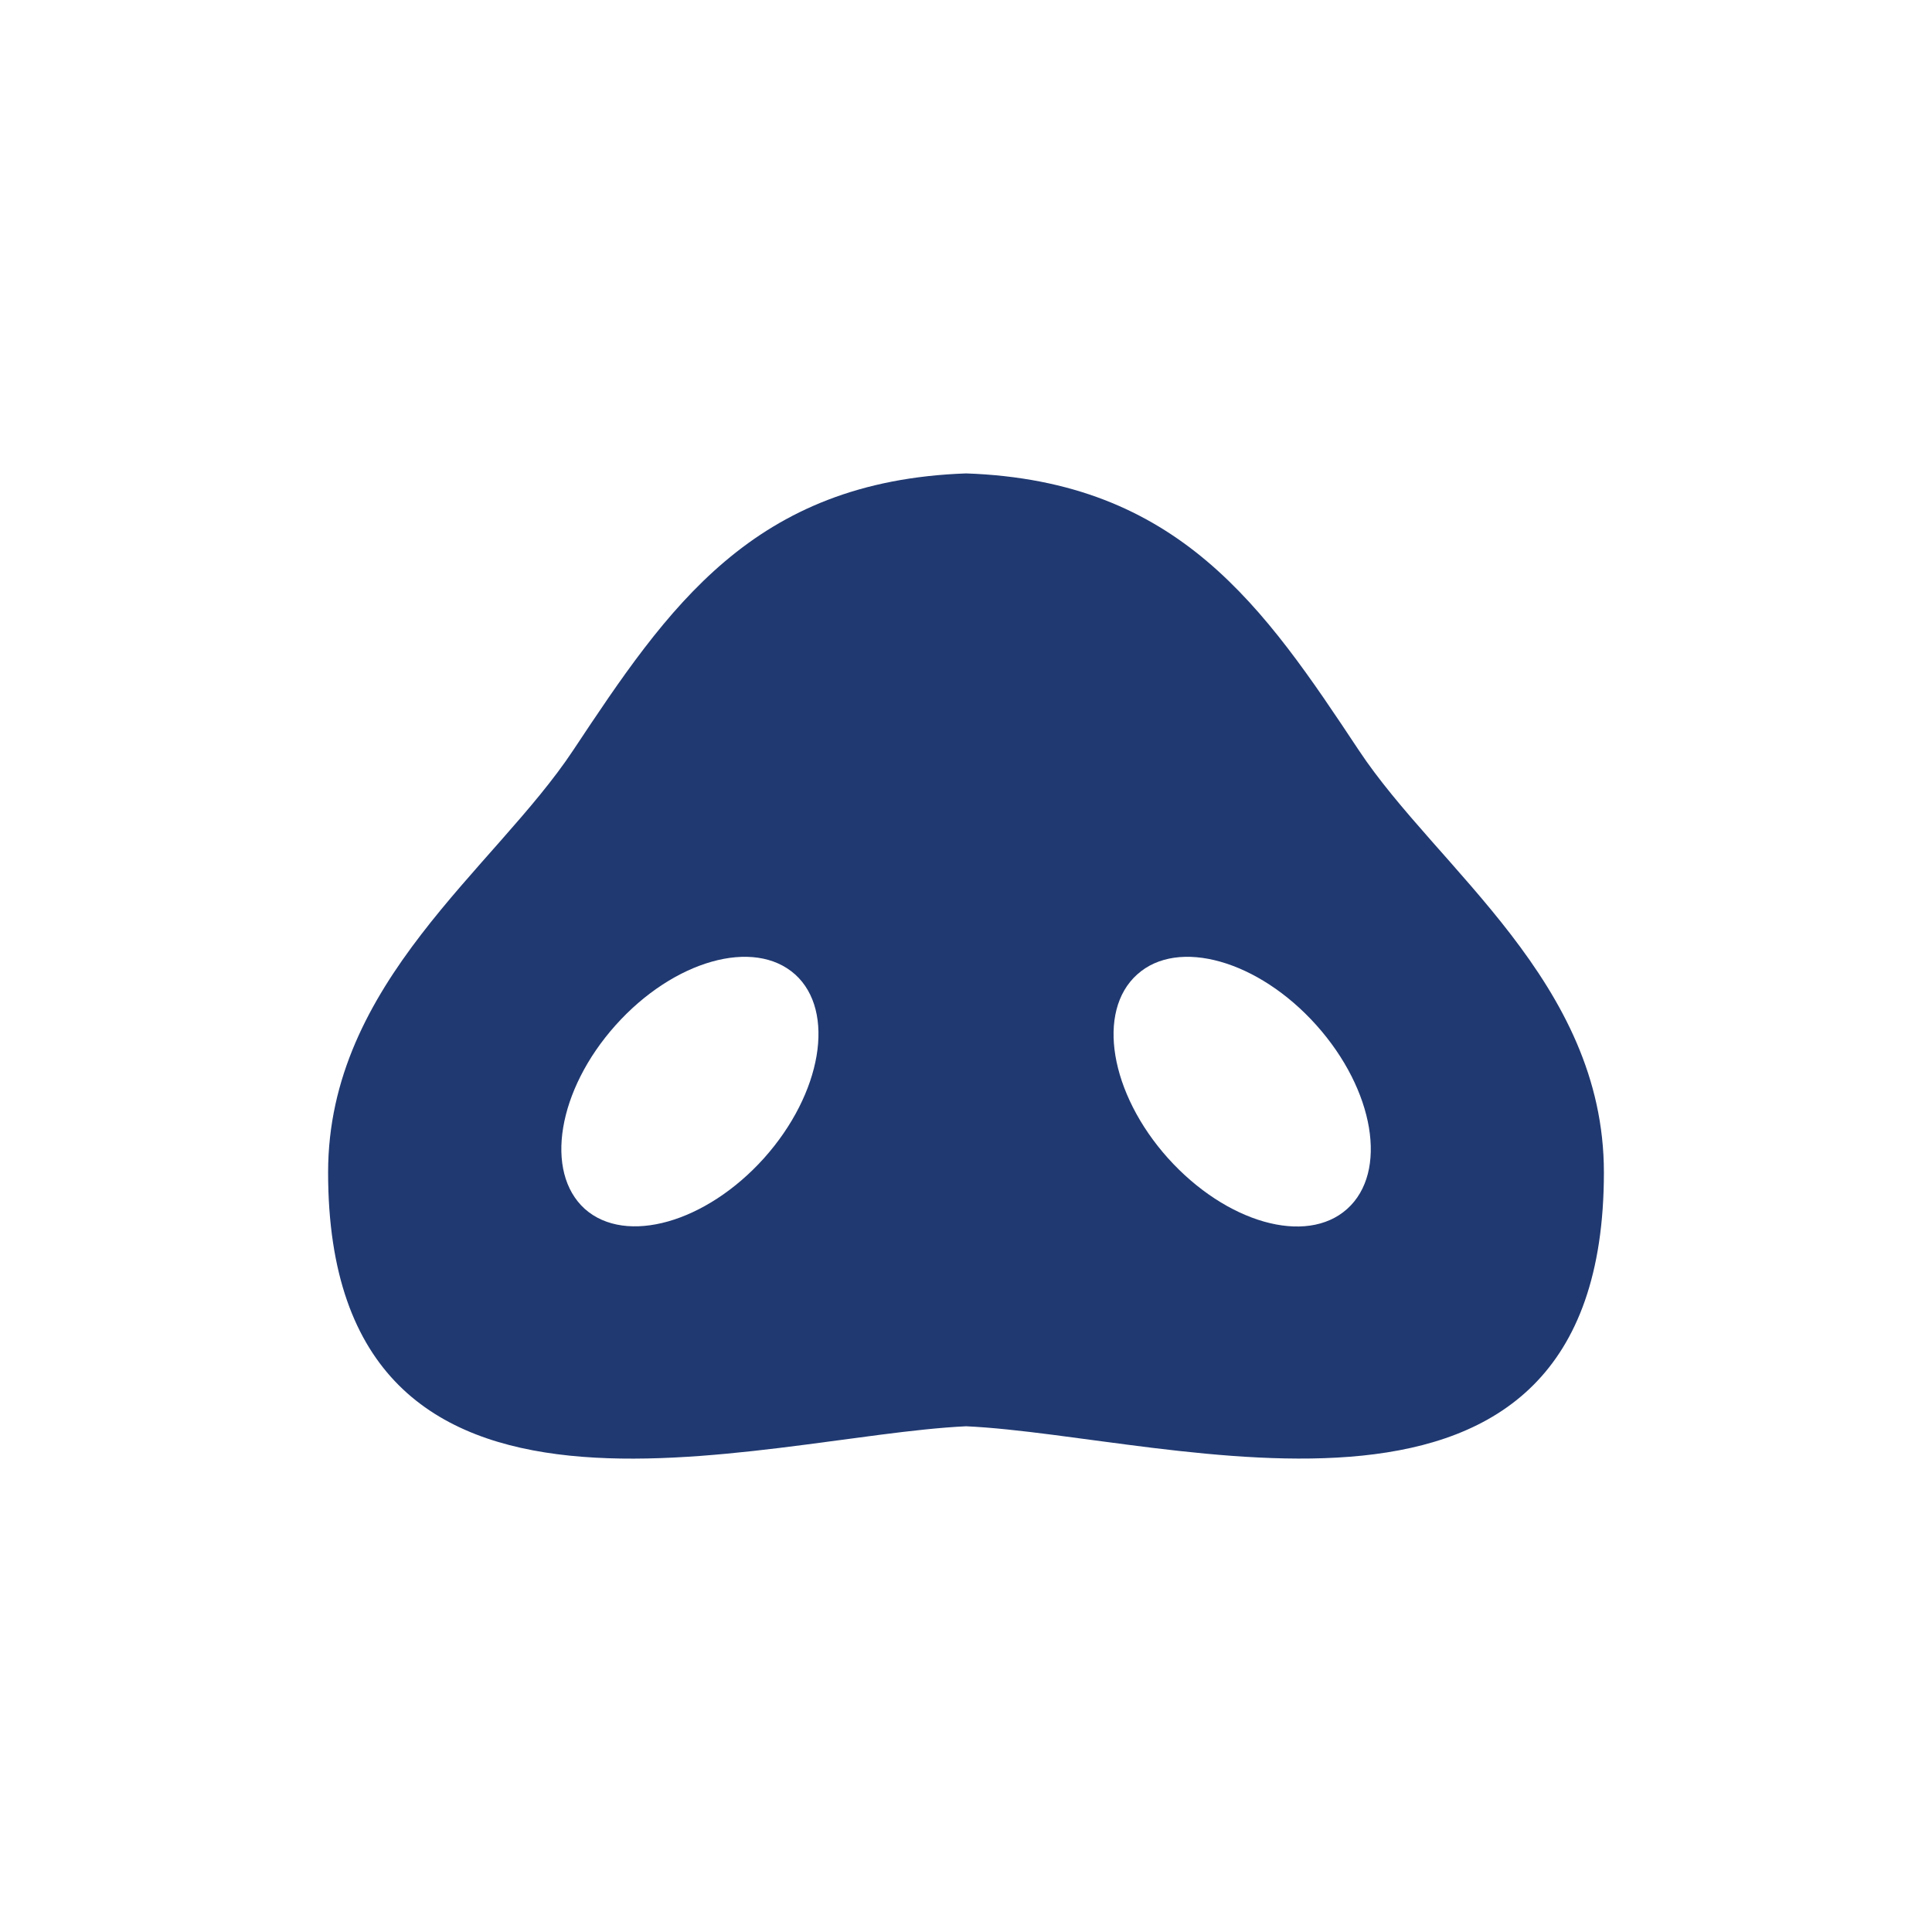 <svg id="Layer_1" data-name="Layer 1" xmlns="http://www.w3.org/2000/svg" viewBox="0 0 80 80">
  <defs>
    <style>
      .cls-1 {
        fill: #203971;
        fill-rule: evenodd;
      }
    </style>
  </defs>
  <path class="cls-1" d="M32.925,40.35c-1.7-1.525-5.029-.586-7.433,2.1s-2.962,6.084-1.276,7.609c1.7,1.51,5.015.572,7.419-2.1,2.4-2.683,2.976-6.085,1.29-7.61Zm14.164,0c1.686-1.525,5.015-.586,7.419,2.1s2.976,6.084,1.275,7.609-5.014.572-7.418-2.1c-2.405-2.683-2.977-6.085-1.276-7.61ZM40.007,59.059c-8.548.4-26.421,6.349-26.421-10.513,0-7.873,6.892-12.565,10.147-17.477,3.914-5.894,7.433-11.157,16.274-11.466,8.827.309,12.346,5.572,16.26,11.466,3.255,4.912,10.147,9.6,10.147,17.477,0,16.862-17.873,10.908-26.407,10.513Z"/>
</svg>
